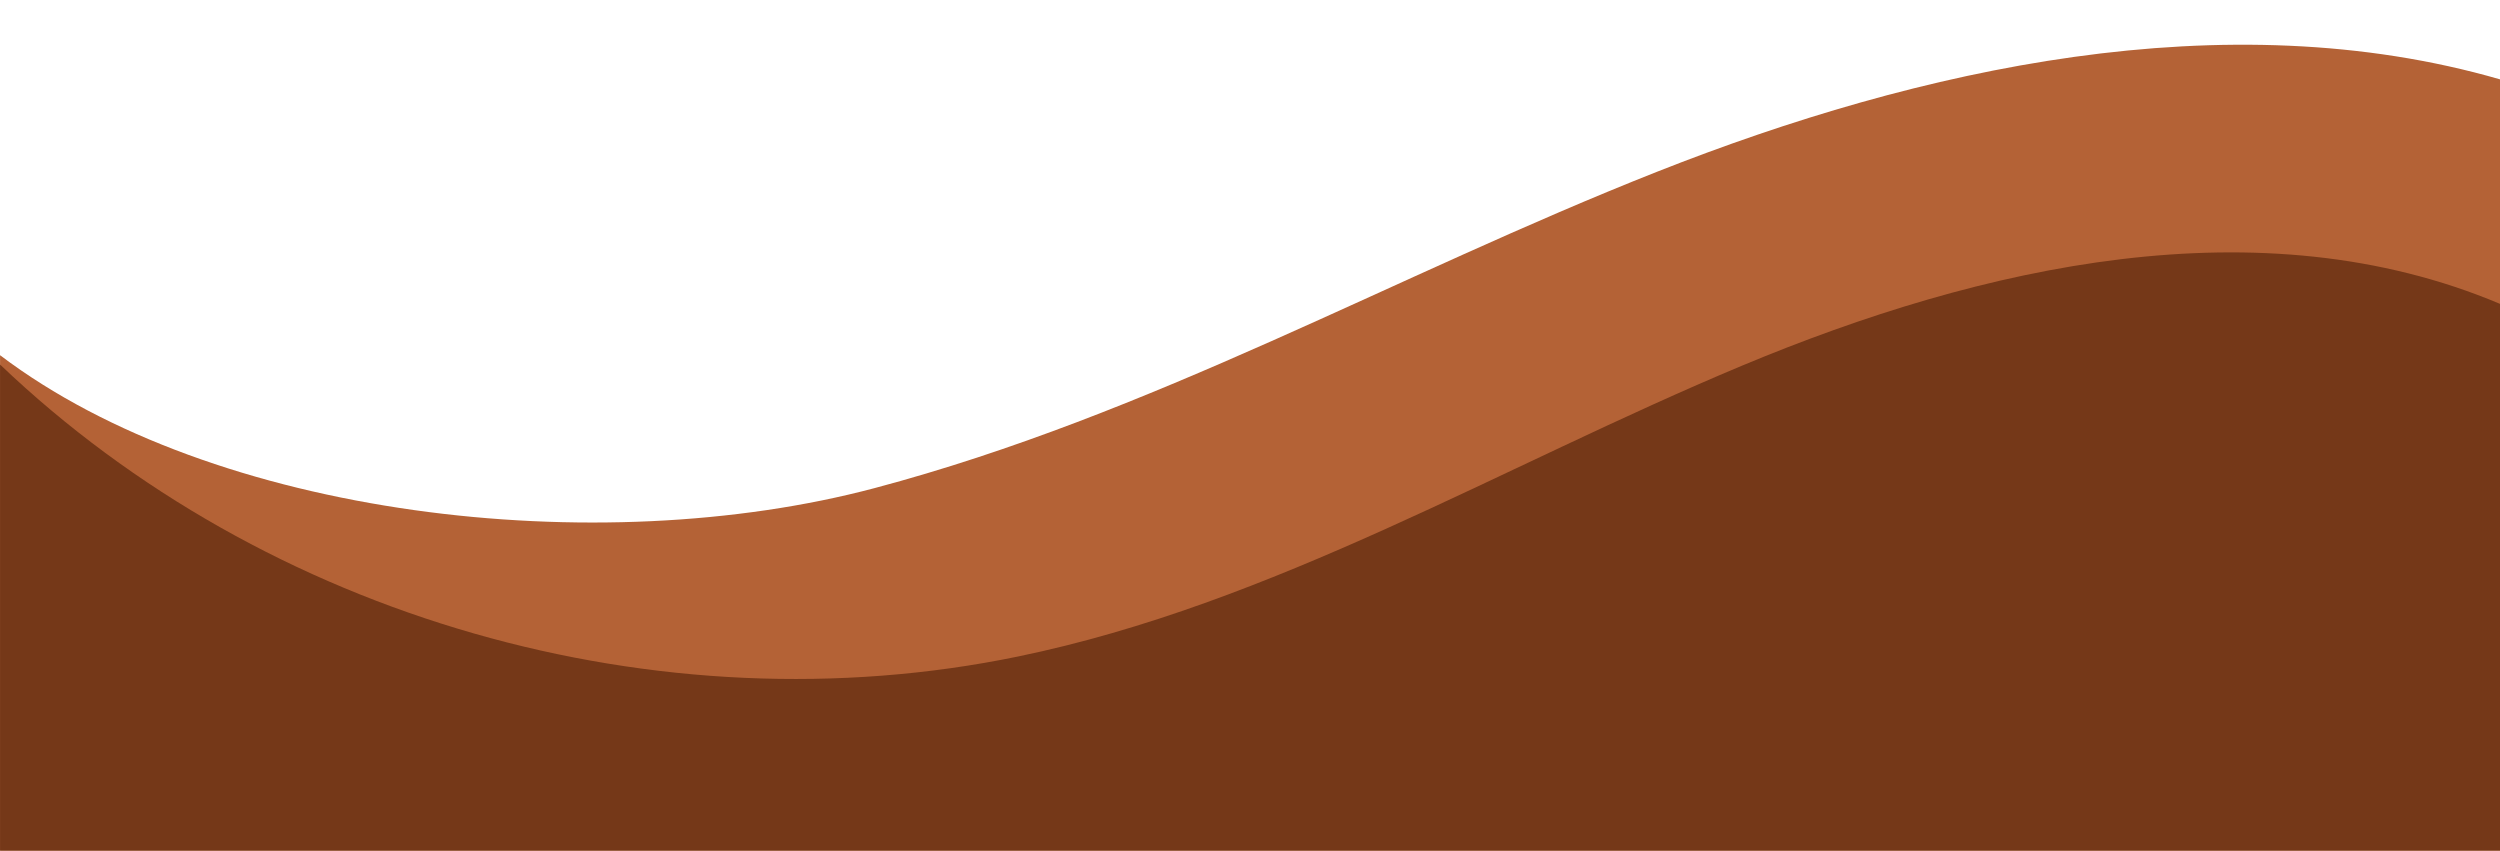 <?xml version="1.0" encoding="UTF-8" standalone="no"?><svg xmlns="http://www.w3.org/2000/svg" xmlns:xlink="http://www.w3.org/1999/xlink" fill="#000000" height="871" preserveAspectRatio="xMidYMid meet" version="1" viewBox="220.0 1041.6 2559.9 871.0" width="2559.9" zoomAndPan="magnify"><g><g id="change1_1"><path d="M2779.94,1122.87c-281.17-81.28-594.52-11.54-863.16,94.59s-517.66,248.62-801.27,323.95 s-676.26,29.9-895.46-136.1v507.3h2559.88V1122.87z" fill="#b46236"/></g><g id="change2_1"><path d="M2779.94,1352.76c-245.86-103.68-530.26-39.46-776.46,63.39s-479.83,243.76-741.14,297.7 c-368.12,75.99-770.42-39.42-1042.28-298.99v497.74h2559.88V1352.76z" fill="#753818"/></g></g></svg>
